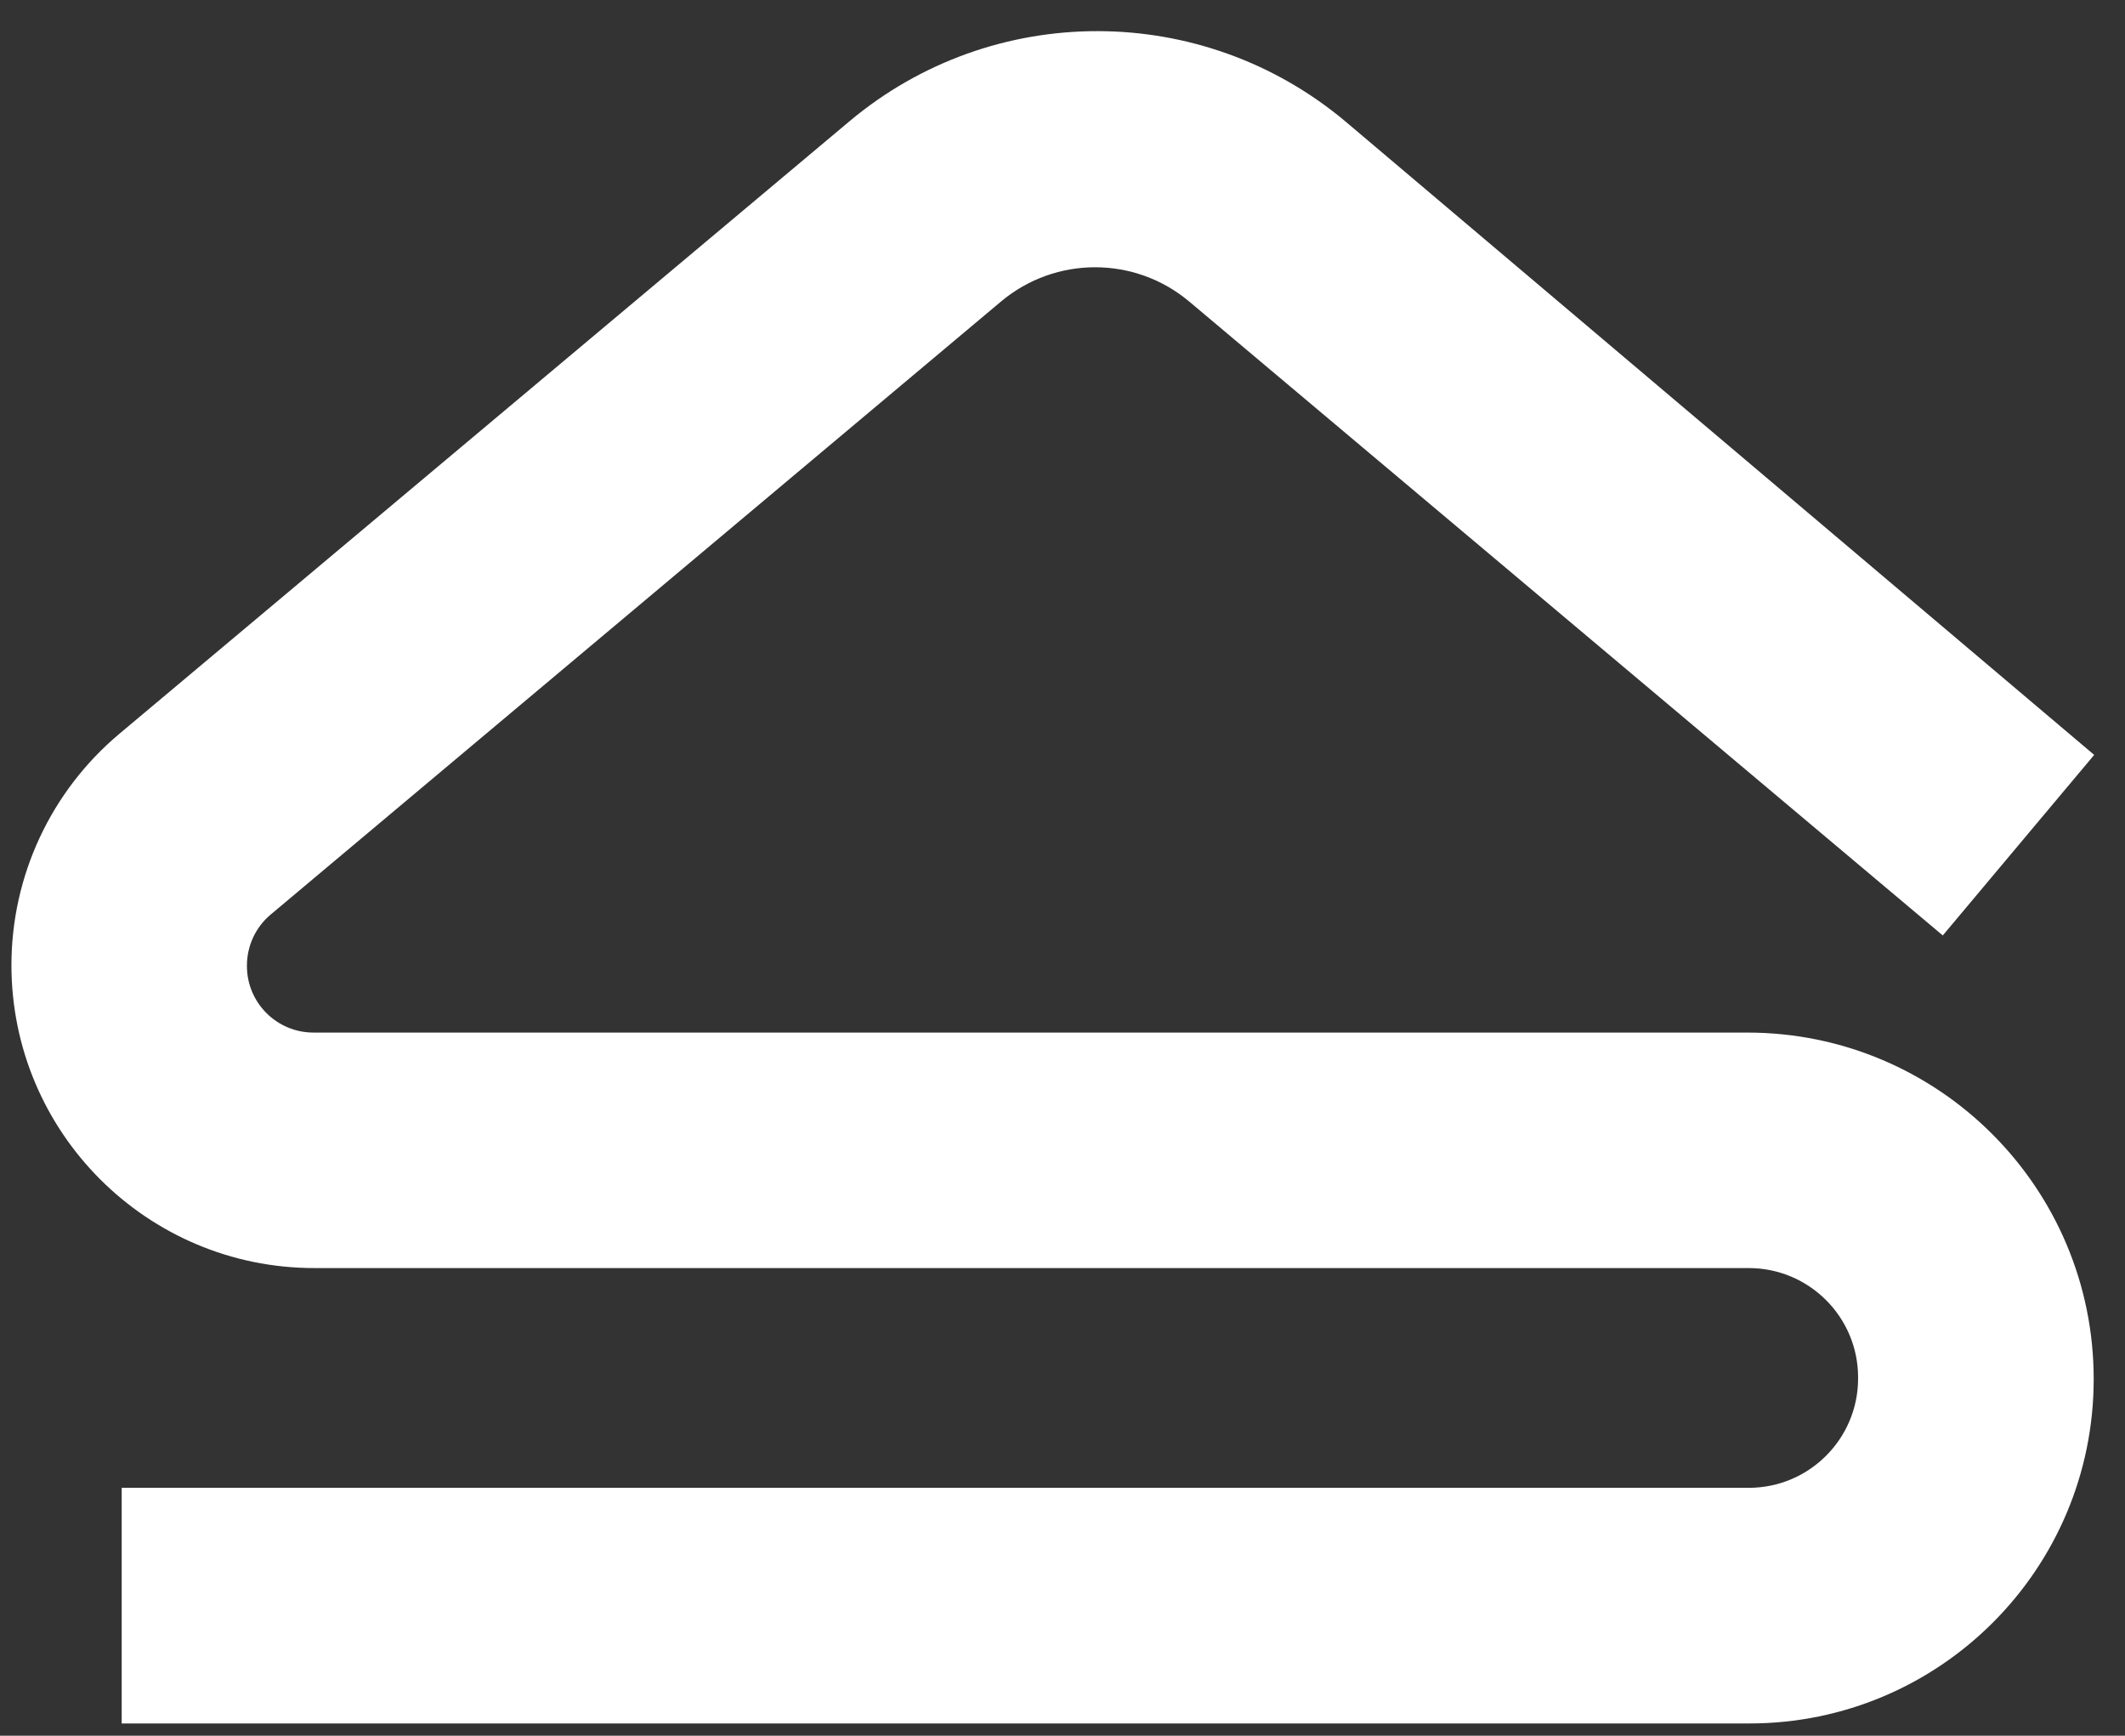 <svg width="60" height="49" viewBox="0 0 60 49" fill="none" xmlns="http://www.w3.org/2000/svg">
<rect x="0" y="0" width="60" height="49" fill="#333333" stroke="none"/>
<path d="M49.334 29.15C54.736 29.15 59.116 33.529 59.116 38.932C59.116 44.302 54.764 48.654 49.394 48.654H3.436V42.002H49.376C51.081 42.002 52.464 40.619 52.464 38.914V38.886C52.464 37.181 51.081 35.798 49.376 35.798H8.876C4.153 35.798 0.323 31.968 0.323 27.245C0.323 24.728 1.437 22.34 3.366 20.719L23.98 3.428C28.037 0.021 33.958 0.032 38.008 3.445L59.13 21.311L54.855 26.408L33.576 8.511C32.039 7.223 29.802 7.223 28.265 8.511L7.644 25.817C7.217 26.174 6.972 26.703 6.972 27.259V27.27C6.972 28.309 7.815 29.15 8.852 29.15H49.334Z" fill="white"/>
</svg>
